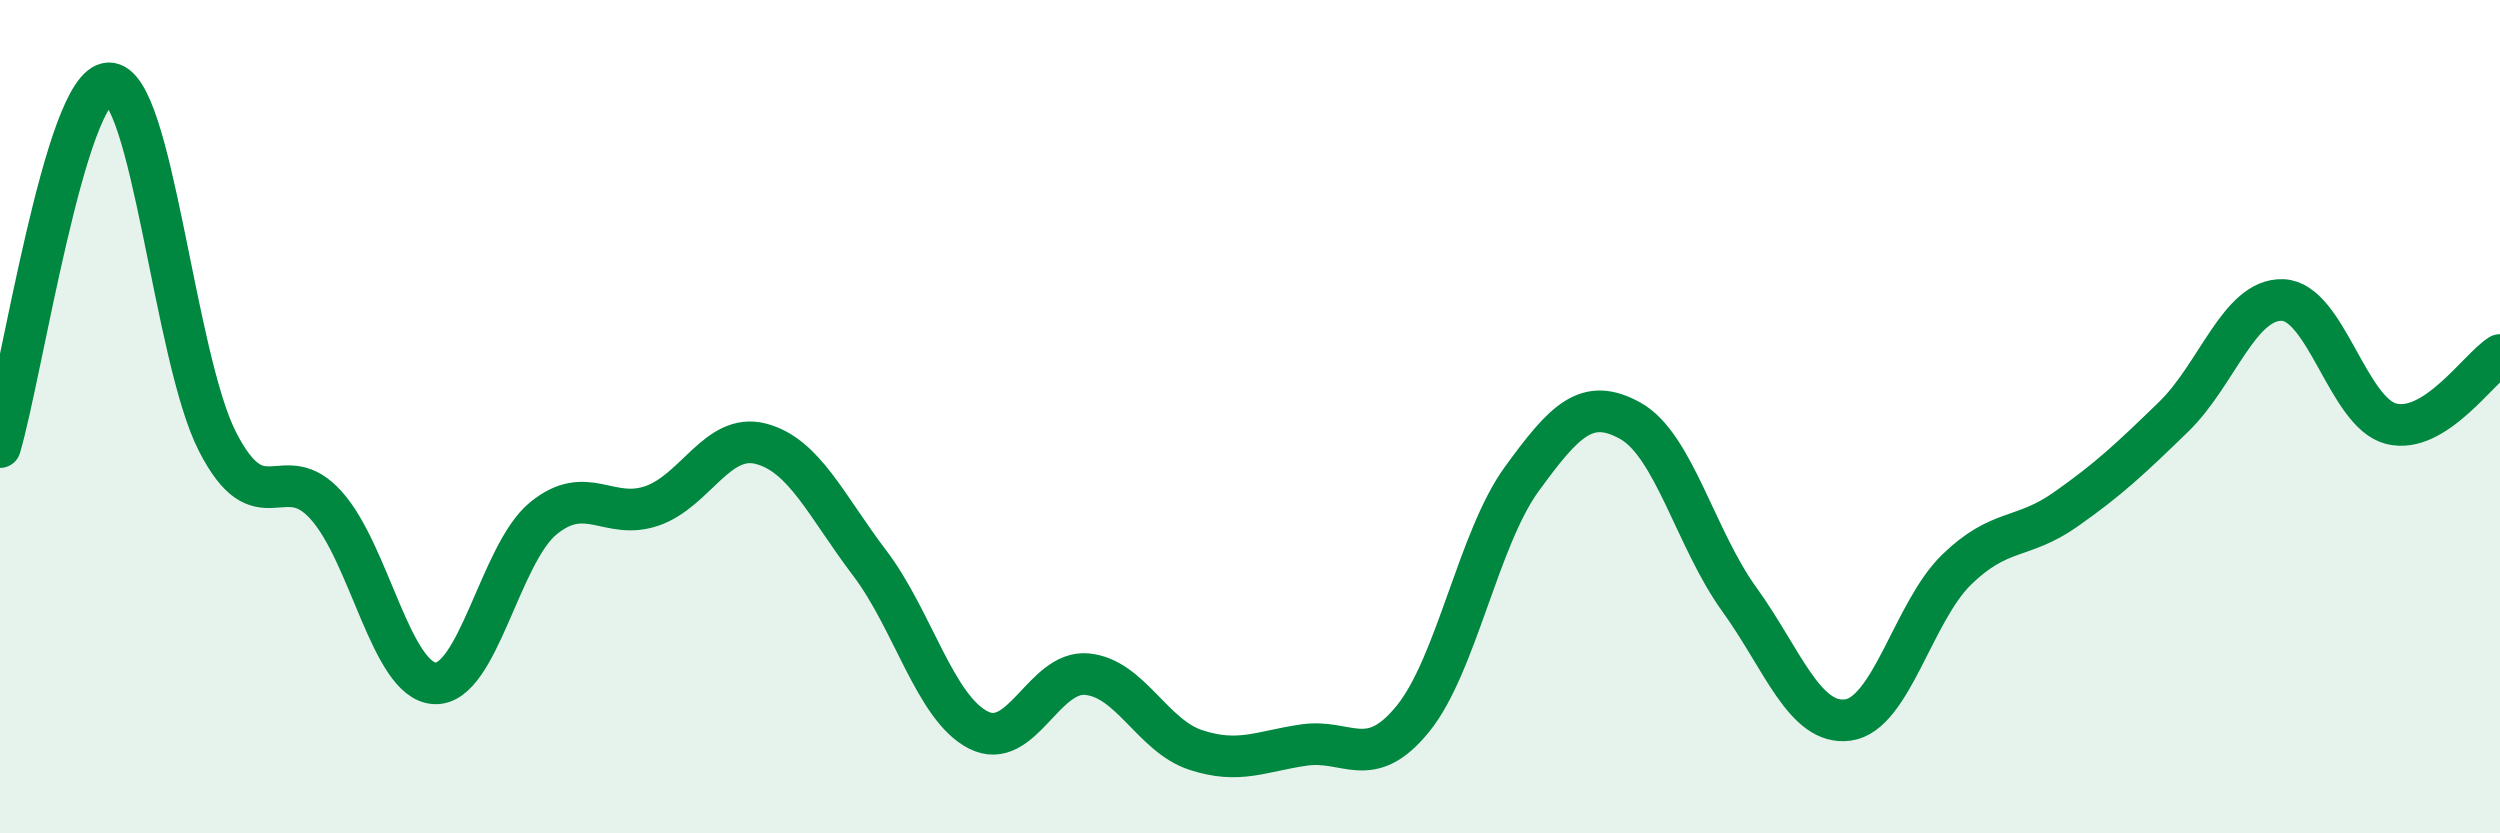 
    <svg width="60" height="20" viewBox="0 0 60 20" xmlns="http://www.w3.org/2000/svg">
      <path
        d="M 0,10.73 C 0.52,8.98 1.57,2.03 2.61,2 C 3.65,1.97 4.18,8.57 5.22,10.6 C 6.26,12.63 6.79,10.97 7.83,12.13 C 8.87,13.29 9.39,16.34 10.43,16.4 C 11.47,16.46 12,13.29 13.04,12.44 C 14.08,11.59 14.61,12.5 15.65,12.14 C 16.69,11.78 17.22,10.38 18.26,10.65 C 19.3,10.92 19.83,12.14 20.87,13.51 C 21.91,14.88 22.44,16.99 23.48,17.52 C 24.52,18.05 25.05,16.08 26.09,16.18 C 27.13,16.28 27.66,17.66 28.7,18 C 29.74,18.34 30.26,18.03 31.3,17.88 C 32.34,17.73 32.87,18.53 33.91,17.25 C 34.95,15.97 35.48,12.93 36.52,11.5 C 37.56,10.07 38.09,9.52 39.13,10.1 C 40.17,10.68 40.7,12.94 41.74,14.38 C 42.78,15.82 43.31,17.42 44.35,17.28 C 45.39,17.14 45.92,14.68 46.96,13.67 C 48,12.66 48.53,12.96 49.57,12.23 C 50.61,11.5 51.13,11.01 52.17,10 C 53.21,8.99 53.74,7.17 54.78,7.2 C 55.82,7.23 56.35,9.91 57.39,10.17 C 58.43,10.43 59.48,8.85 60,8.52L60 20L0 20Z"
        fill="#008740"
        opacity="0.1"
        stroke-linecap="round"
        stroke-linejoin="round"
      />
      <path
        d="M 0,10.73 C 0.52,8.98 1.57,2.03 2.61,2 C 3.65,1.97 4.18,8.57 5.22,10.6 C 6.26,12.63 6.79,10.97 7.83,12.13 C 8.87,13.29 9.39,16.34 10.43,16.4 C 11.47,16.46 12,13.29 13.04,12.44 C 14.08,11.59 14.61,12.5 15.65,12.14 C 16.69,11.78 17.22,10.38 18.26,10.65 C 19.3,10.92 19.83,12.14 20.87,13.51 C 21.91,14.88 22.44,16.99 23.48,17.52 C 24.52,18.05 25.05,16.08 26.09,16.18 C 27.13,16.28 27.66,17.66 28.7,18 C 29.74,18.34 30.26,18.03 31.3,17.88 C 32.34,17.73 32.87,18.53 33.91,17.25 C 34.95,15.97 35.48,12.93 36.52,11.5 C 37.56,10.07 38.09,9.52 39.13,10.1 C 40.17,10.68 40.7,12.94 41.74,14.38 C 42.78,15.82 43.31,17.42 44.35,17.28 C 45.39,17.14 45.92,14.68 46.96,13.67 C 48,12.66 48.53,12.96 49.57,12.23 C 50.61,11.5 51.13,11.01 52.17,10 C 53.21,8.99 53.74,7.17 54.78,7.2 C 55.82,7.23 56.35,9.91 57.39,10.17 C 58.43,10.43 59.48,8.85 60,8.52"
        stroke="#008740"
        stroke-width="1"
        fill="none"
        stroke-linecap="round"
        stroke-linejoin="round"
      />
    </svg>
  
